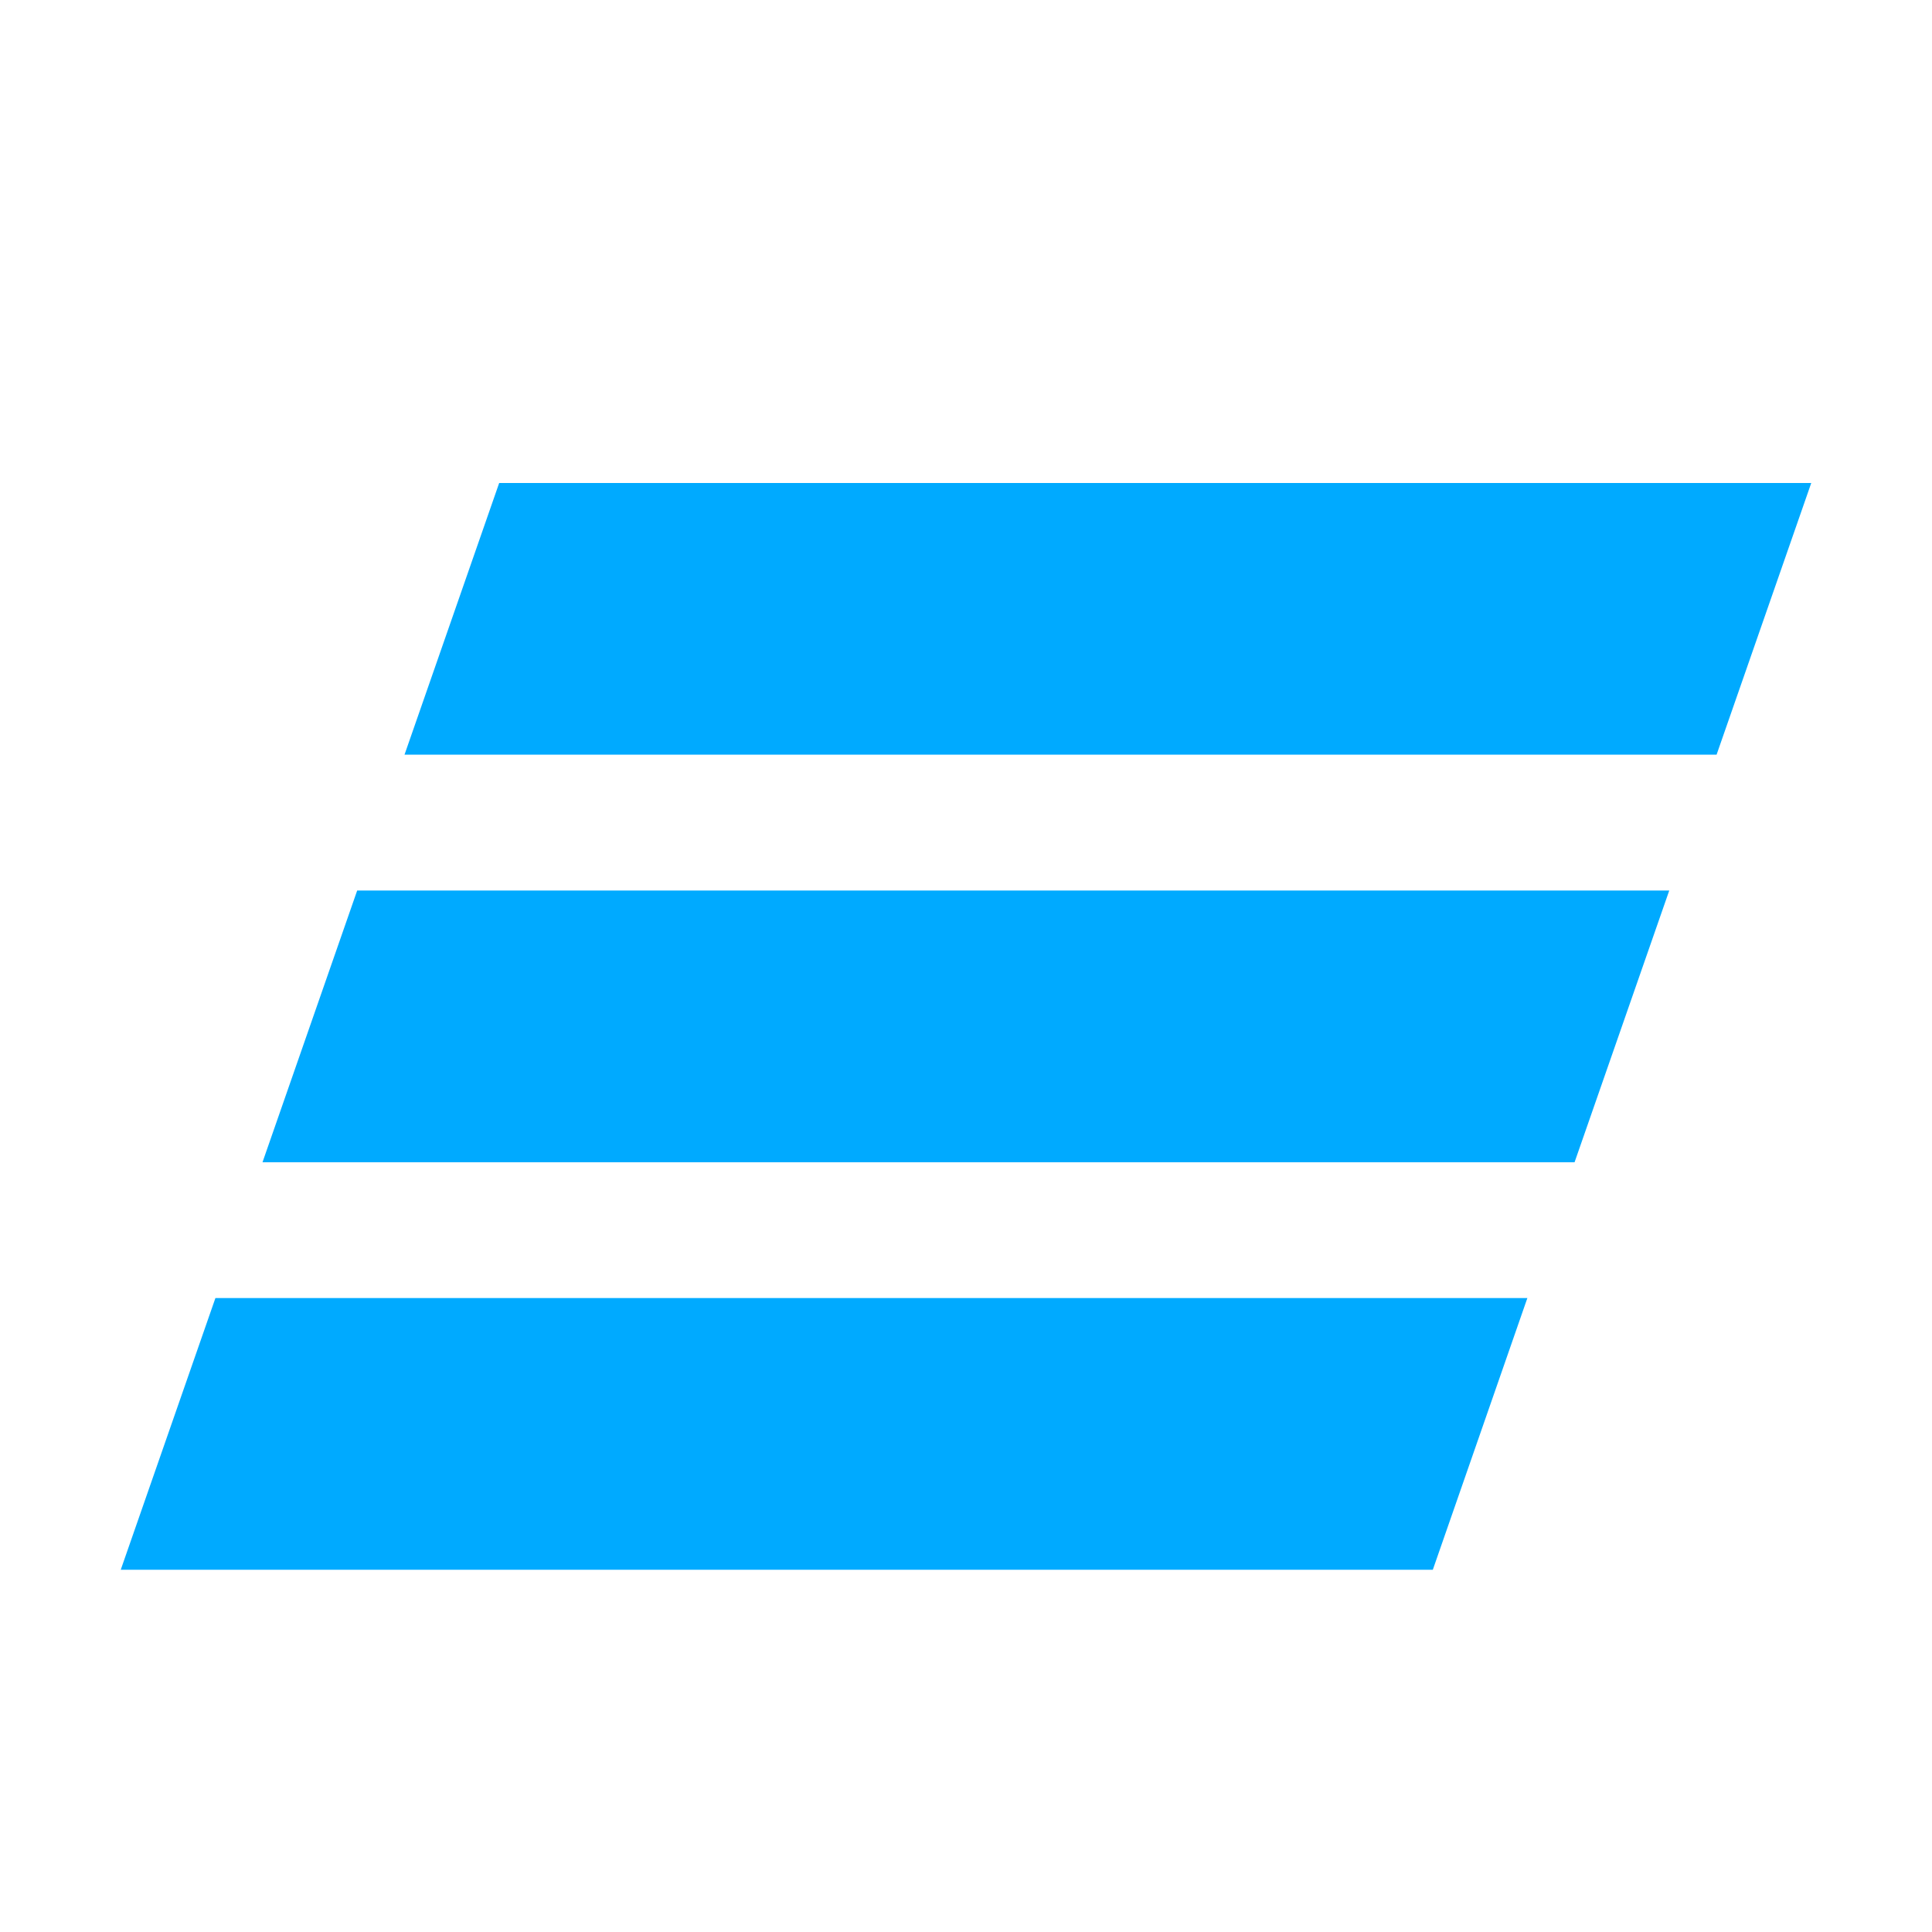 <svg width="16" height="16" viewBox="0 0 16 16" fill="none" xmlns="http://www.w3.org/2000/svg">
<path fill-rule="evenodd" clip-rule="evenodd" d="M4.134 4L3.35 6.25H14.216L15 4H4.134ZM2.958 7.375L2.174 9.625H13.04L13.824 7.375H2.958ZM1.784 10.75L1 13H11.866L12.649 10.75H1.784Z" fill="#00AAFF"/>
</svg>
